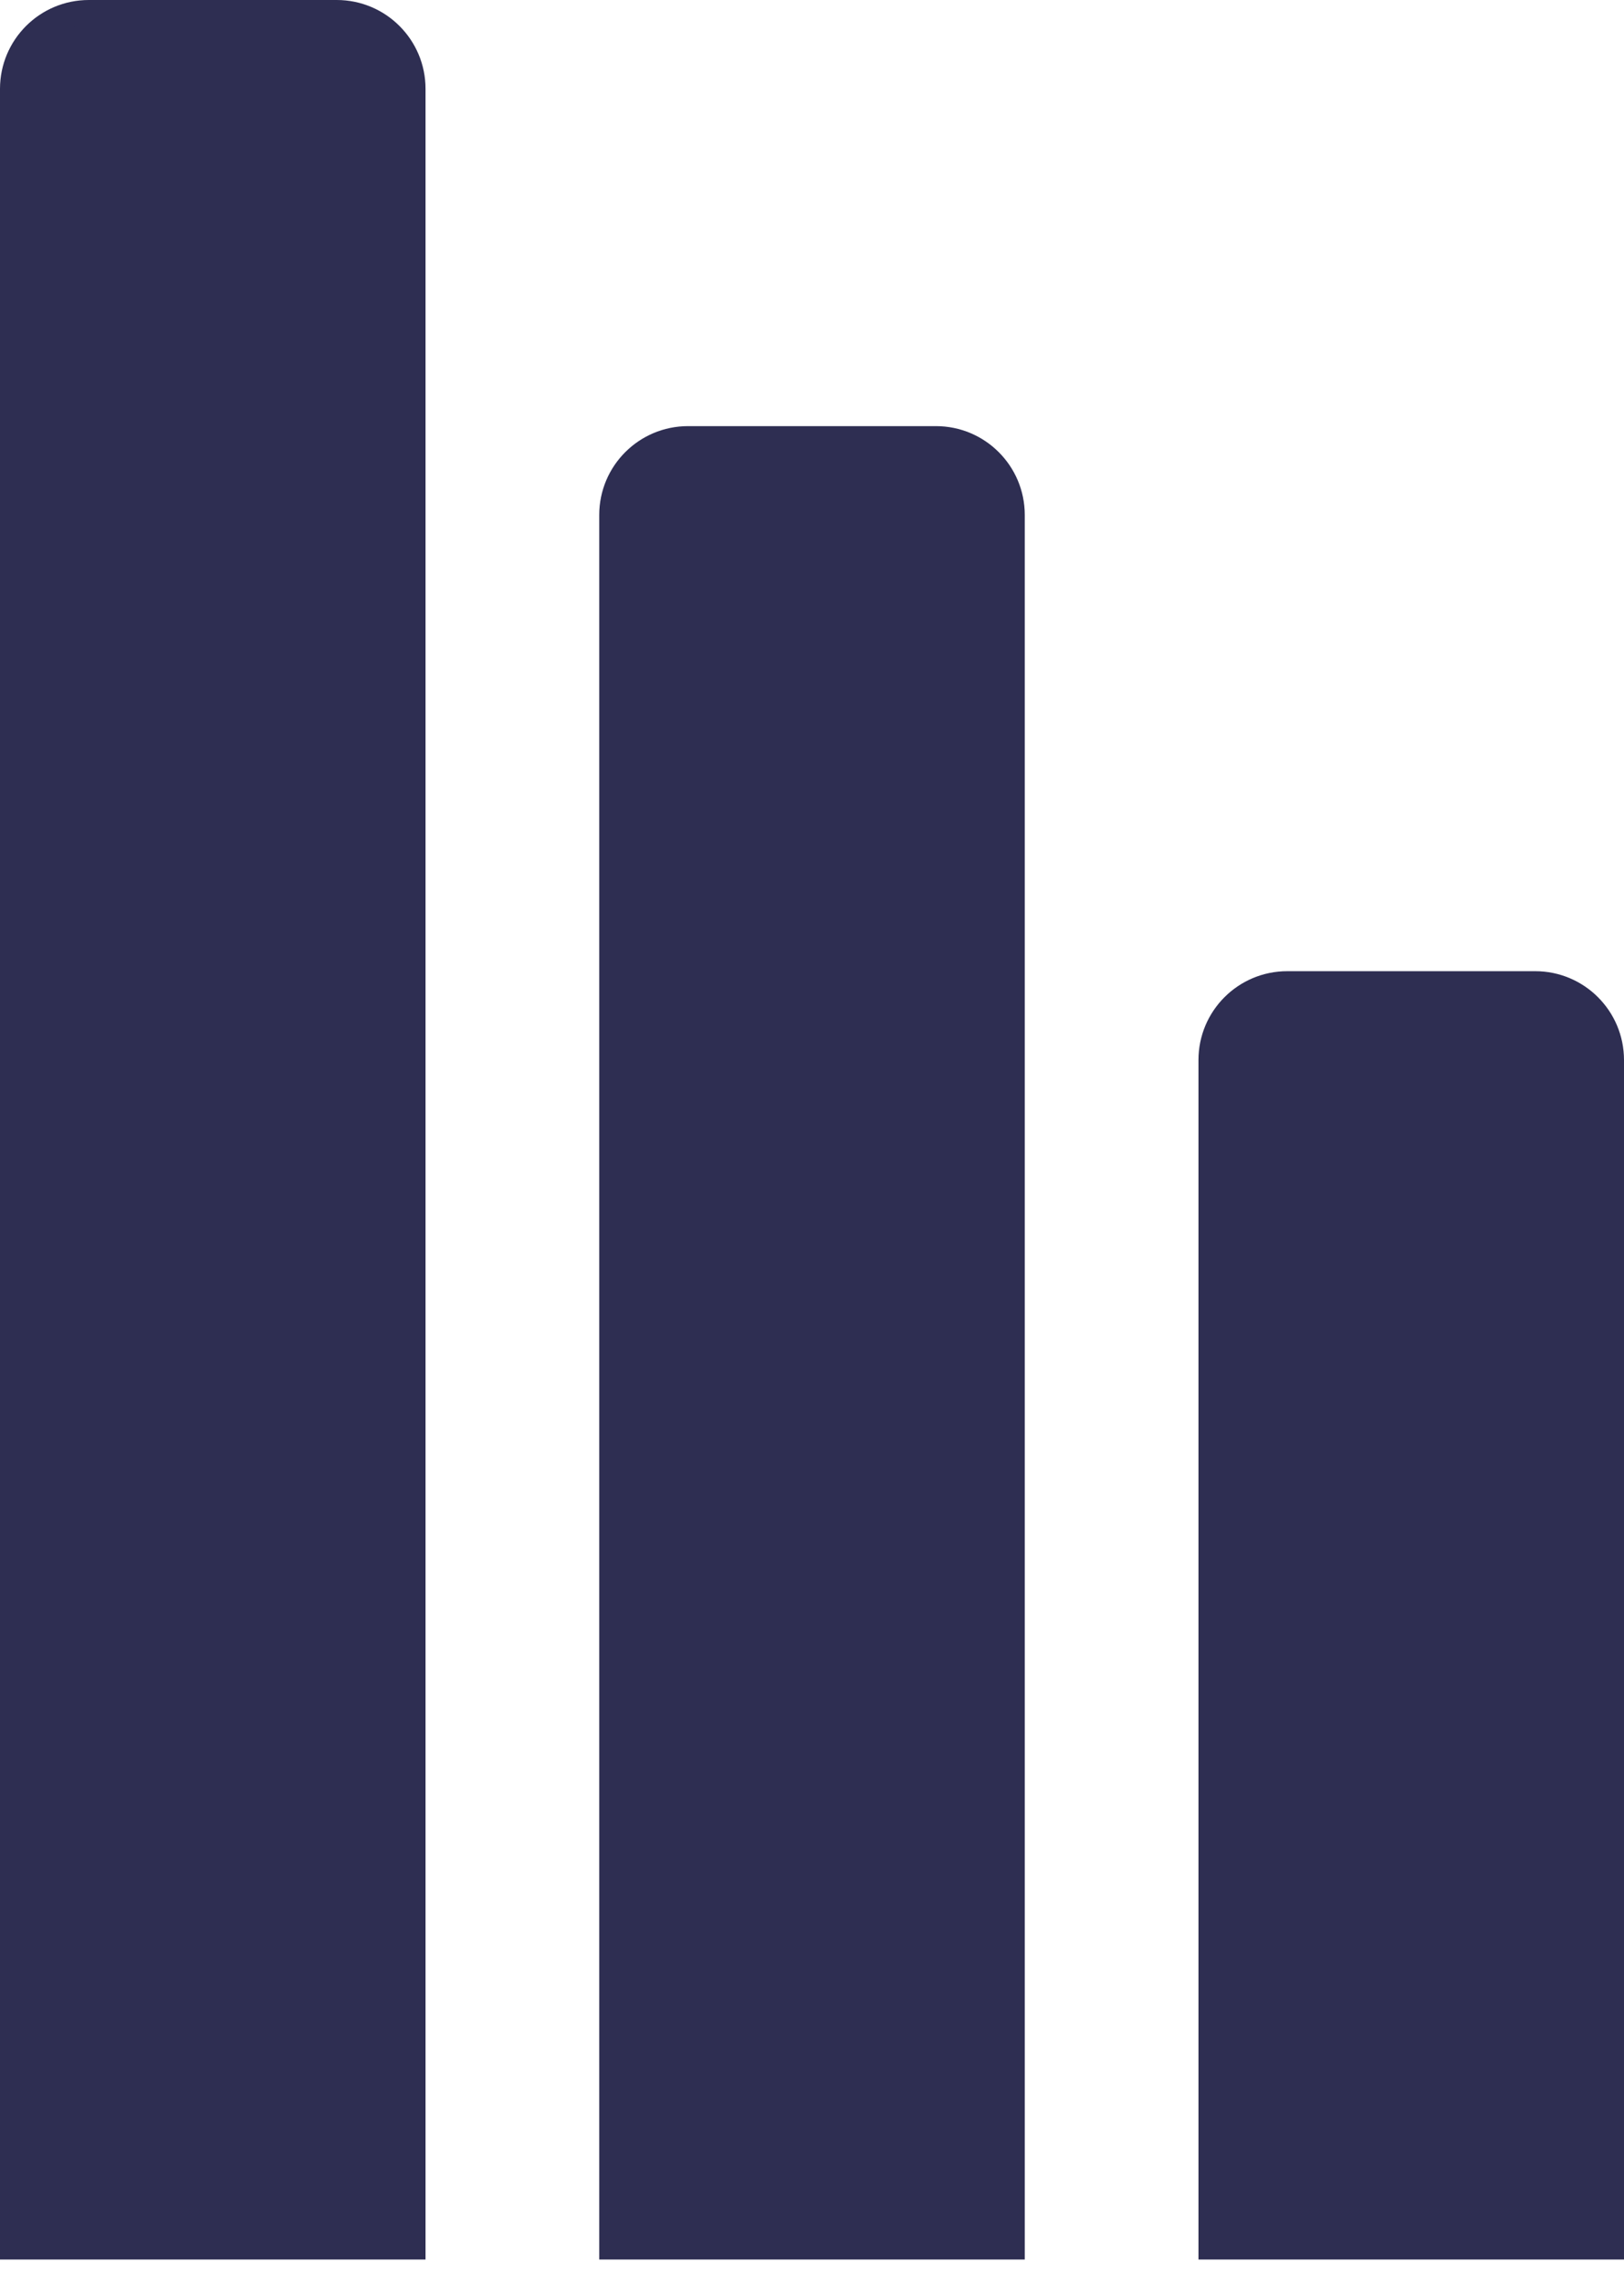 <?xml version="1.0" encoding="UTF-8"?> <svg xmlns="http://www.w3.org/2000/svg" width="128" height="179" viewBox="0 0 128 179" fill="none"> <path d="M7 1H26.54C29.854 1 32.54 3.686 32.54 7V177.011H1V7C1 3.686 3.686 1 7 1Z" fill="#2E2E52" stroke="#2E2E52" stroke-width="2"></path> <path d="M54.23 34.572H73.77C77.084 34.572 79.77 37.258 79.77 40.572V177.011H48.23V40.572C48.23 37.258 50.916 34.572 54.23 34.572Z" fill="#2E2E52" stroke="#2E2E52" stroke-width="2"></path> <path d="M101.46 77.513H121C124.314 77.513 127 80.2 127 83.513V177.011H95.46V83.513C95.46 80.2 98.146 77.513 101.46 77.513Z" fill="#2E2E52" stroke="#2E2E52" stroke-width="2"></path> </svg> 